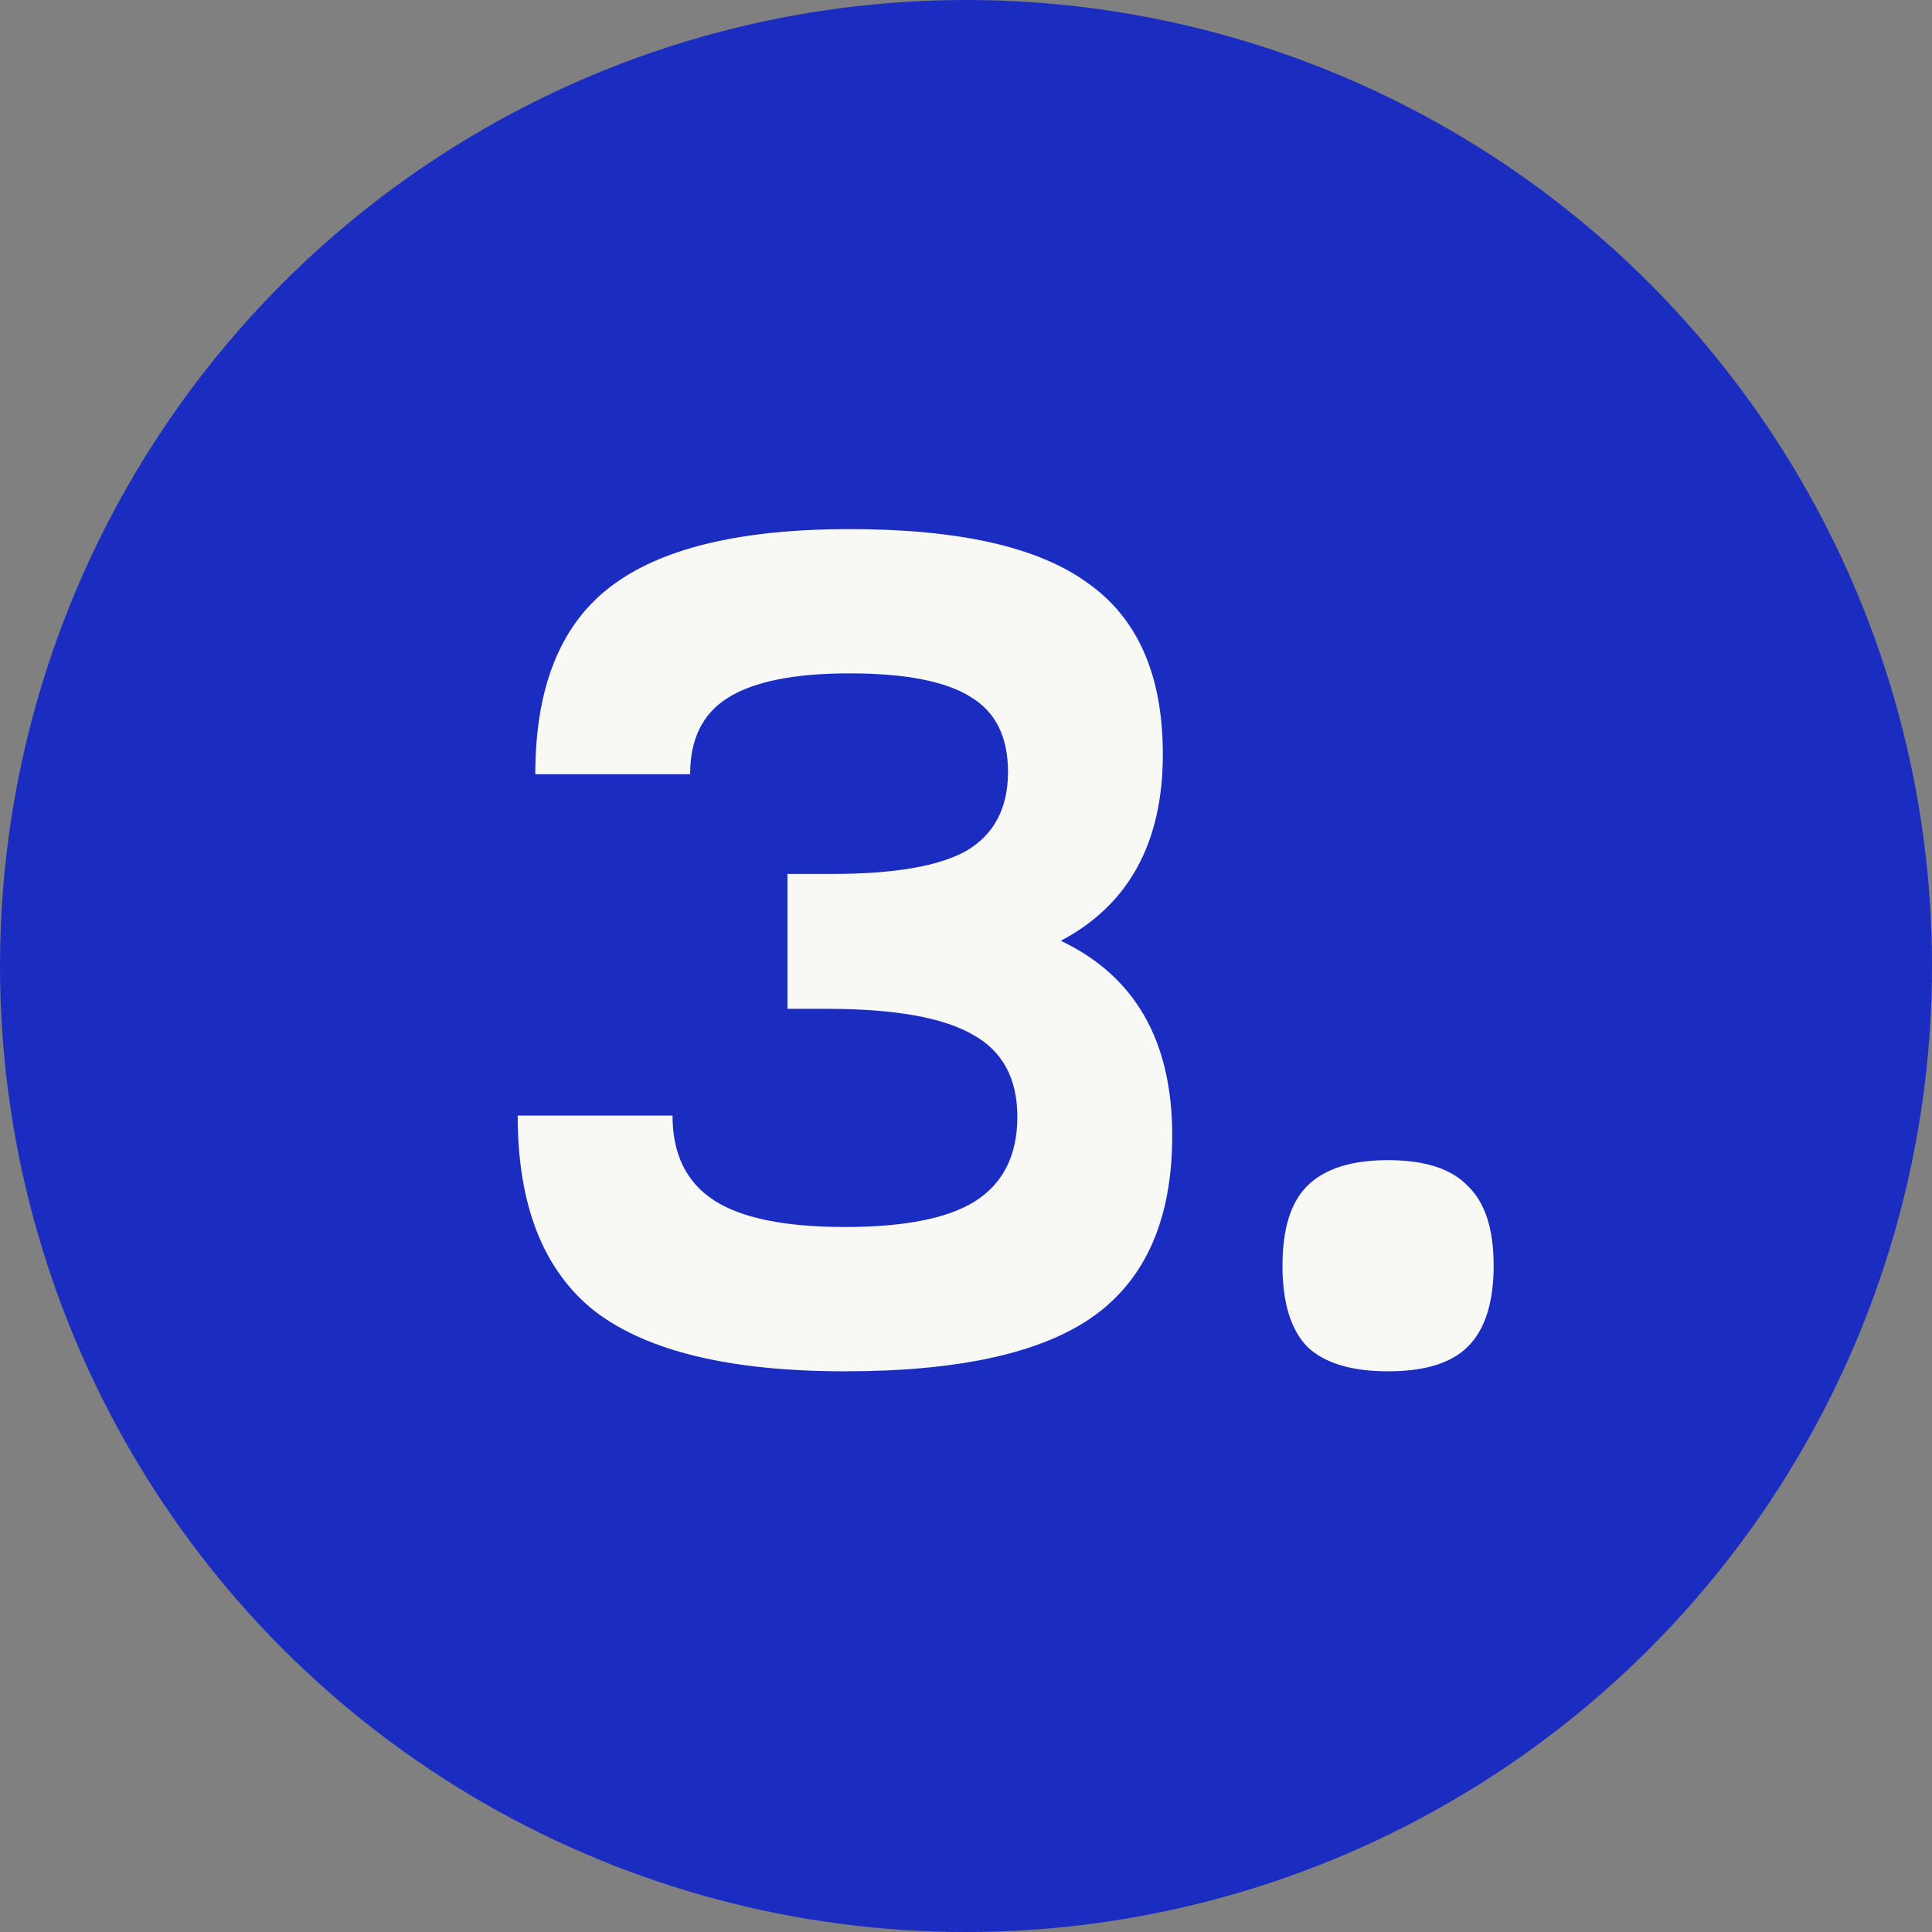<?xml version="1.0" encoding="UTF-8"?> <svg xmlns="http://www.w3.org/2000/svg" width="43" height="43" viewBox="0 0 43 43" fill="none"><rect x="0" y="0" width="43" height="43" fill="#808080" stroke="none"/><circle cx="21.5" cy="21.5" r="21.5" fill="#1B2CC1"></circle><path d="M11.522 24.829H14.968C14.968 25.682 15.273 26.309 15.882 26.709C16.491 27.109 17.466 27.309 18.806 27.309C20.128 27.309 21.095 27.118 21.704 26.735C22.33 26.335 22.643 25.708 22.643 24.855C22.643 24.003 22.313 23.393 21.651 23.028C20.99 22.645 19.902 22.453 18.388 22.453H17.526V19.451H18.519C19.911 19.451 20.912 19.277 21.521 18.929C22.13 18.564 22.435 17.98 22.435 17.18C22.435 16.397 22.156 15.84 21.599 15.509C21.042 15.161 20.146 14.987 18.91 14.987C17.674 14.987 16.769 15.17 16.195 15.535C15.638 15.883 15.36 16.449 15.36 17.232H11.914C11.914 15.318 12.462 13.934 13.558 13.081C14.672 12.211 16.456 11.776 18.91 11.776C21.347 11.776 23.113 12.176 24.21 12.977C25.324 13.76 25.881 15.03 25.881 16.788C25.881 18.755 25.124 20.139 23.61 20.939C25.263 21.723 26.09 23.167 26.09 25.273C26.09 27.118 25.507 28.458 24.34 29.294C23.192 30.112 21.347 30.521 18.806 30.521C16.265 30.521 14.411 30.077 13.245 29.189C12.096 28.284 11.522 26.831 11.522 24.829ZM29.093 29.972C28.727 29.59 28.544 28.989 28.544 28.171C28.544 27.353 28.727 26.761 29.093 26.396C29.476 26.013 30.076 25.821 30.894 25.821C31.712 25.821 32.304 26.013 32.669 26.396C33.052 26.761 33.244 27.353 33.244 28.171C33.244 28.989 33.052 29.59 32.669 29.972C32.304 30.338 31.712 30.521 30.894 30.521C30.076 30.521 29.476 30.338 29.093 29.972Z" fill="#F8F8F5"></path></svg> 